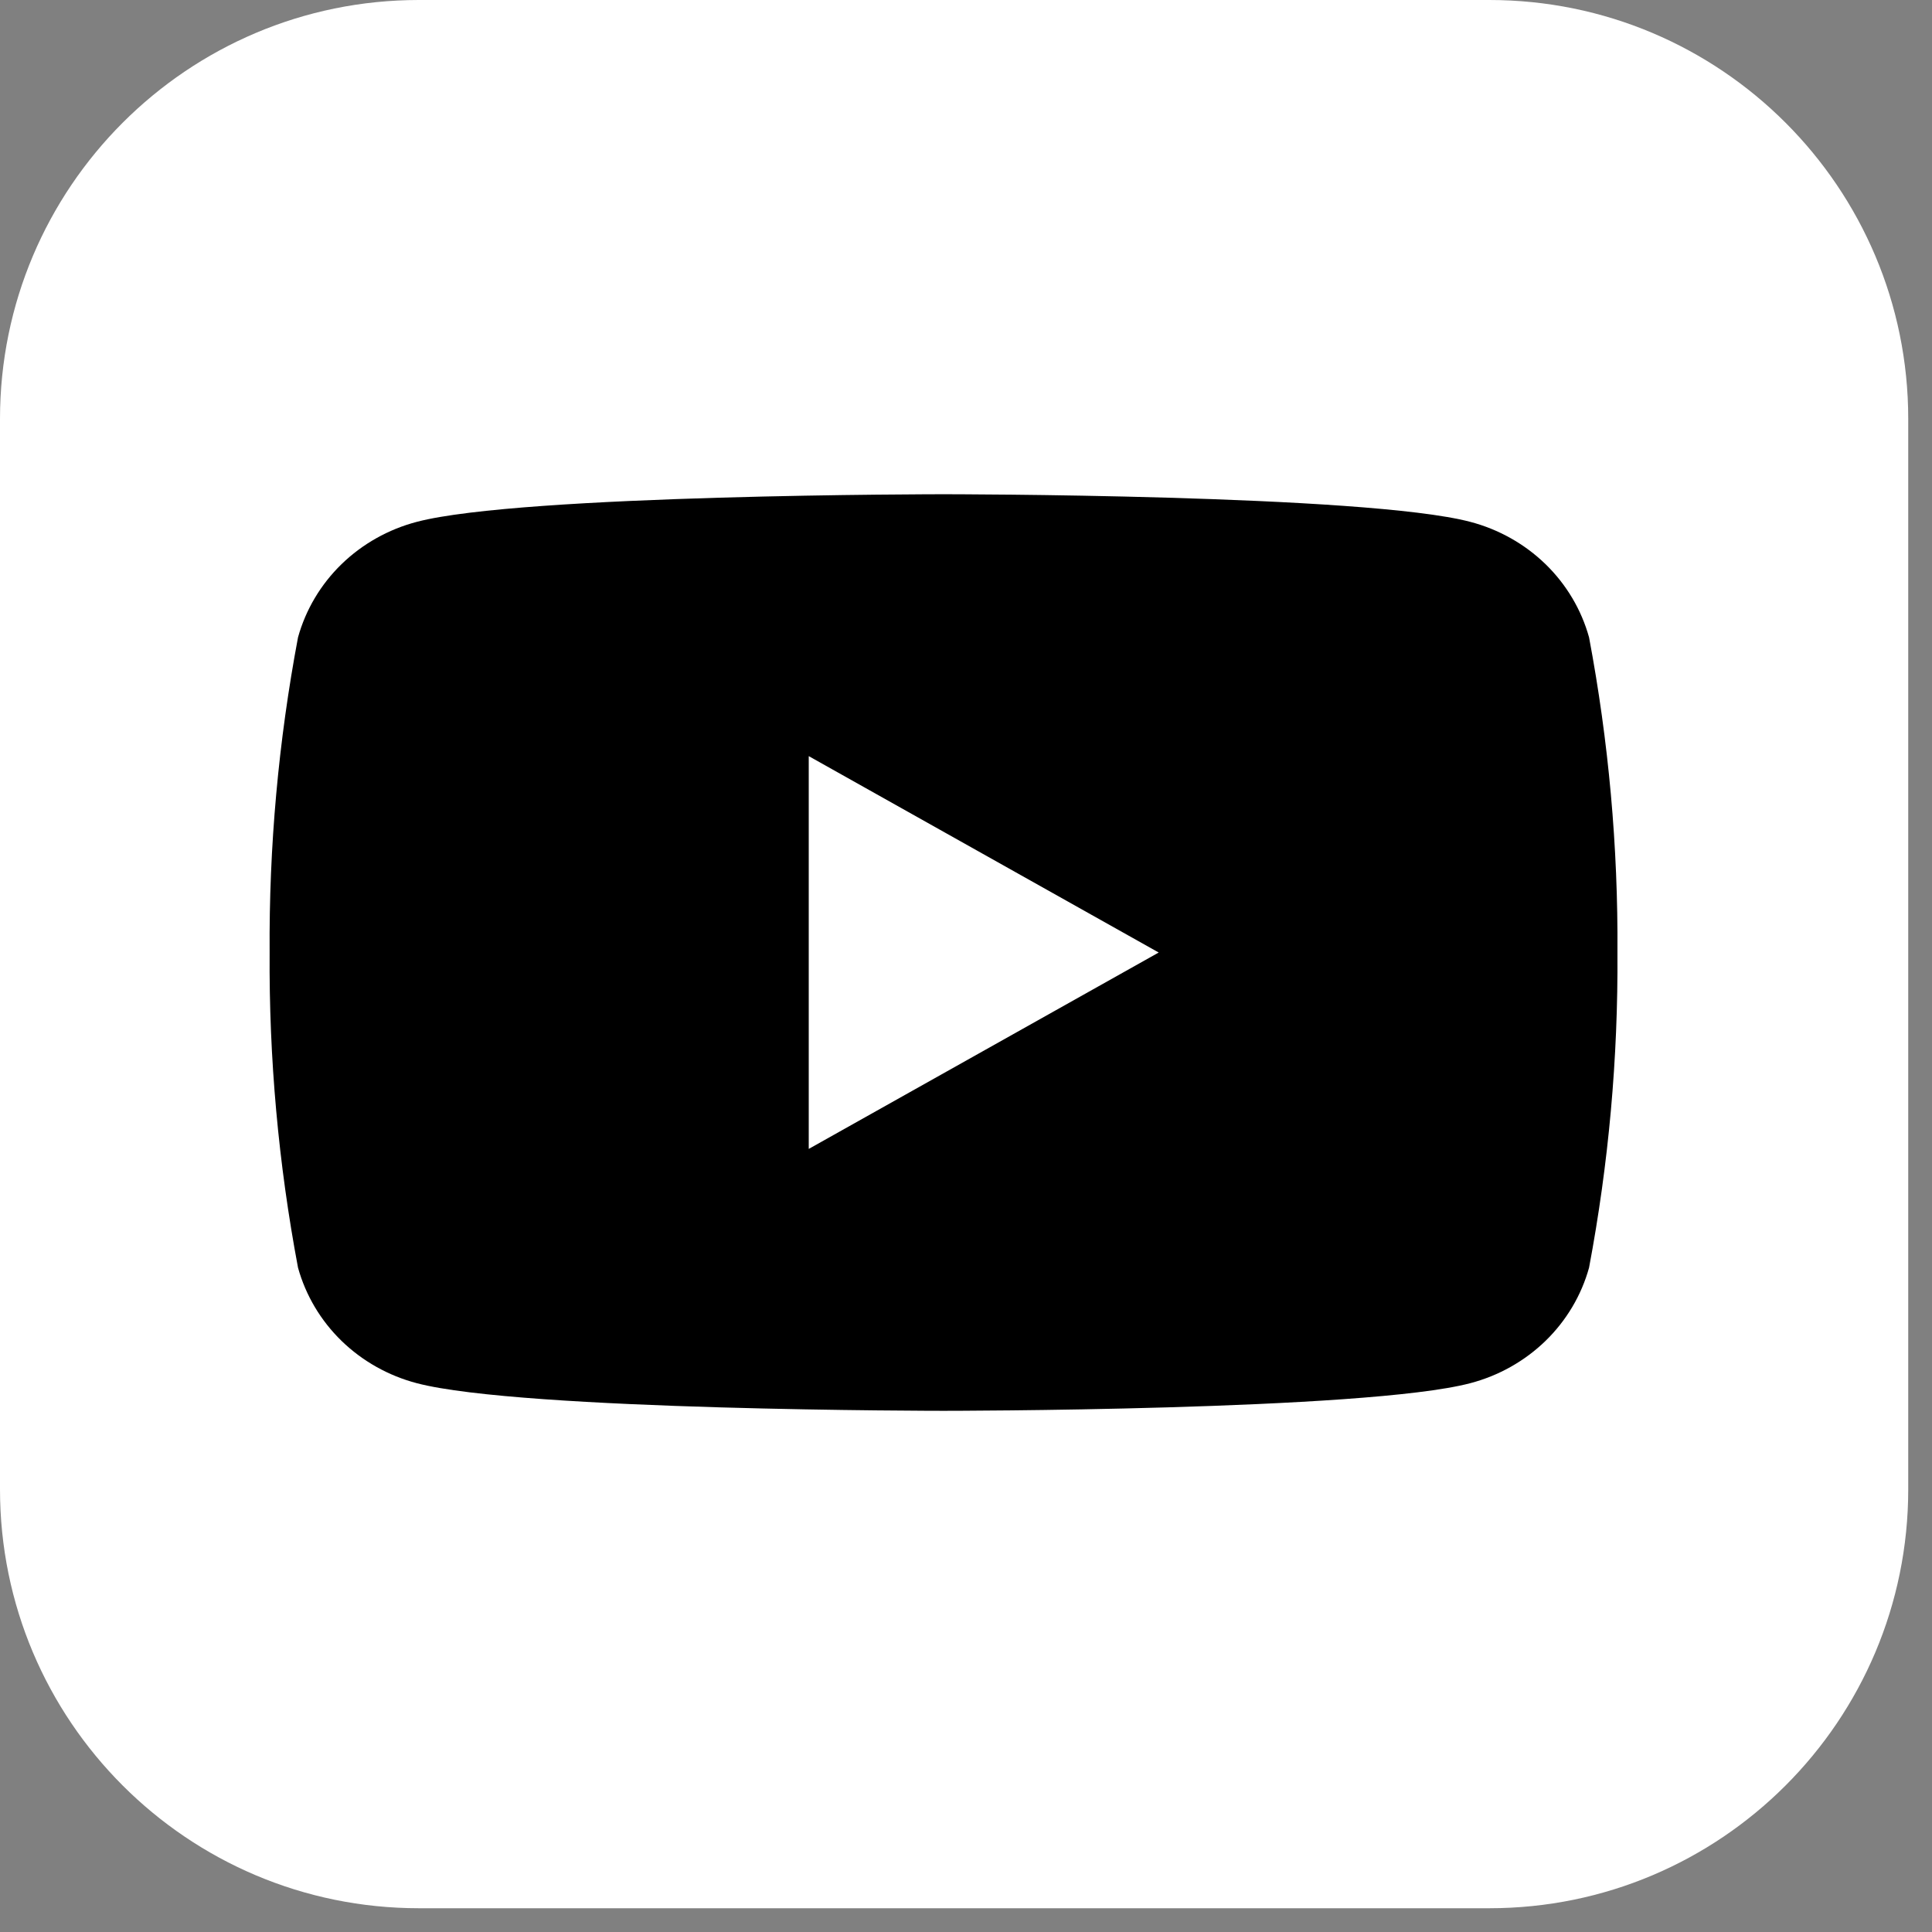 <svg width="43" height="43" viewBox="0 0 43 43" fill="none" xmlns="http://www.w3.org/2000/svg">
<rect x="0" y="0" width="43" height="43" fill="#808080" stroke="none"/>
<path d="M42.471 9.324V33.147C42.471 38.294 38.299 42.471 33.147 42.471H9.324C4.172 42.471 0 38.294 0 33.147V9.324C0 4.177 4.172 0 9.324 0H33.147C38.294 0 42.471 4.172 42.471 9.324Z" fill="white"/>
<path d="M18 25.573V16.827L25.8 21.2L18 25.573Z" fill="white"/>
<path d="M35.367 14.185C35.196 13.569 34.862 13.007 34.398 12.556C33.933 12.105 33.355 11.78 32.721 11.614C30.385 11 21 11 21 11C21 11 11.615 11 9.279 11.614C8.645 11.78 8.067 12.105 7.602 12.556C7.138 13.007 6.804 13.569 6.633 14.185C6.197 16.499 5.985 18.848 6.001 21.2C5.985 23.552 6.197 25.901 6.633 28.215C6.804 28.831 7.138 29.393 7.602 29.844C8.067 30.295 8.645 30.62 9.279 30.786C11.615 31.4 21 31.4 21 31.4C21 31.4 30.385 31.4 32.721 30.786C33.355 30.62 33.933 30.295 34.398 29.844C34.862 29.393 35.196 28.831 35.367 28.215C35.803 25.901 36.015 23.552 35.999 21.2C36.015 18.848 35.803 16.499 35.367 14.185ZM18 25.571V16.829L25.789 21.2L18 25.571Z" fill="black"/>
</svg>

